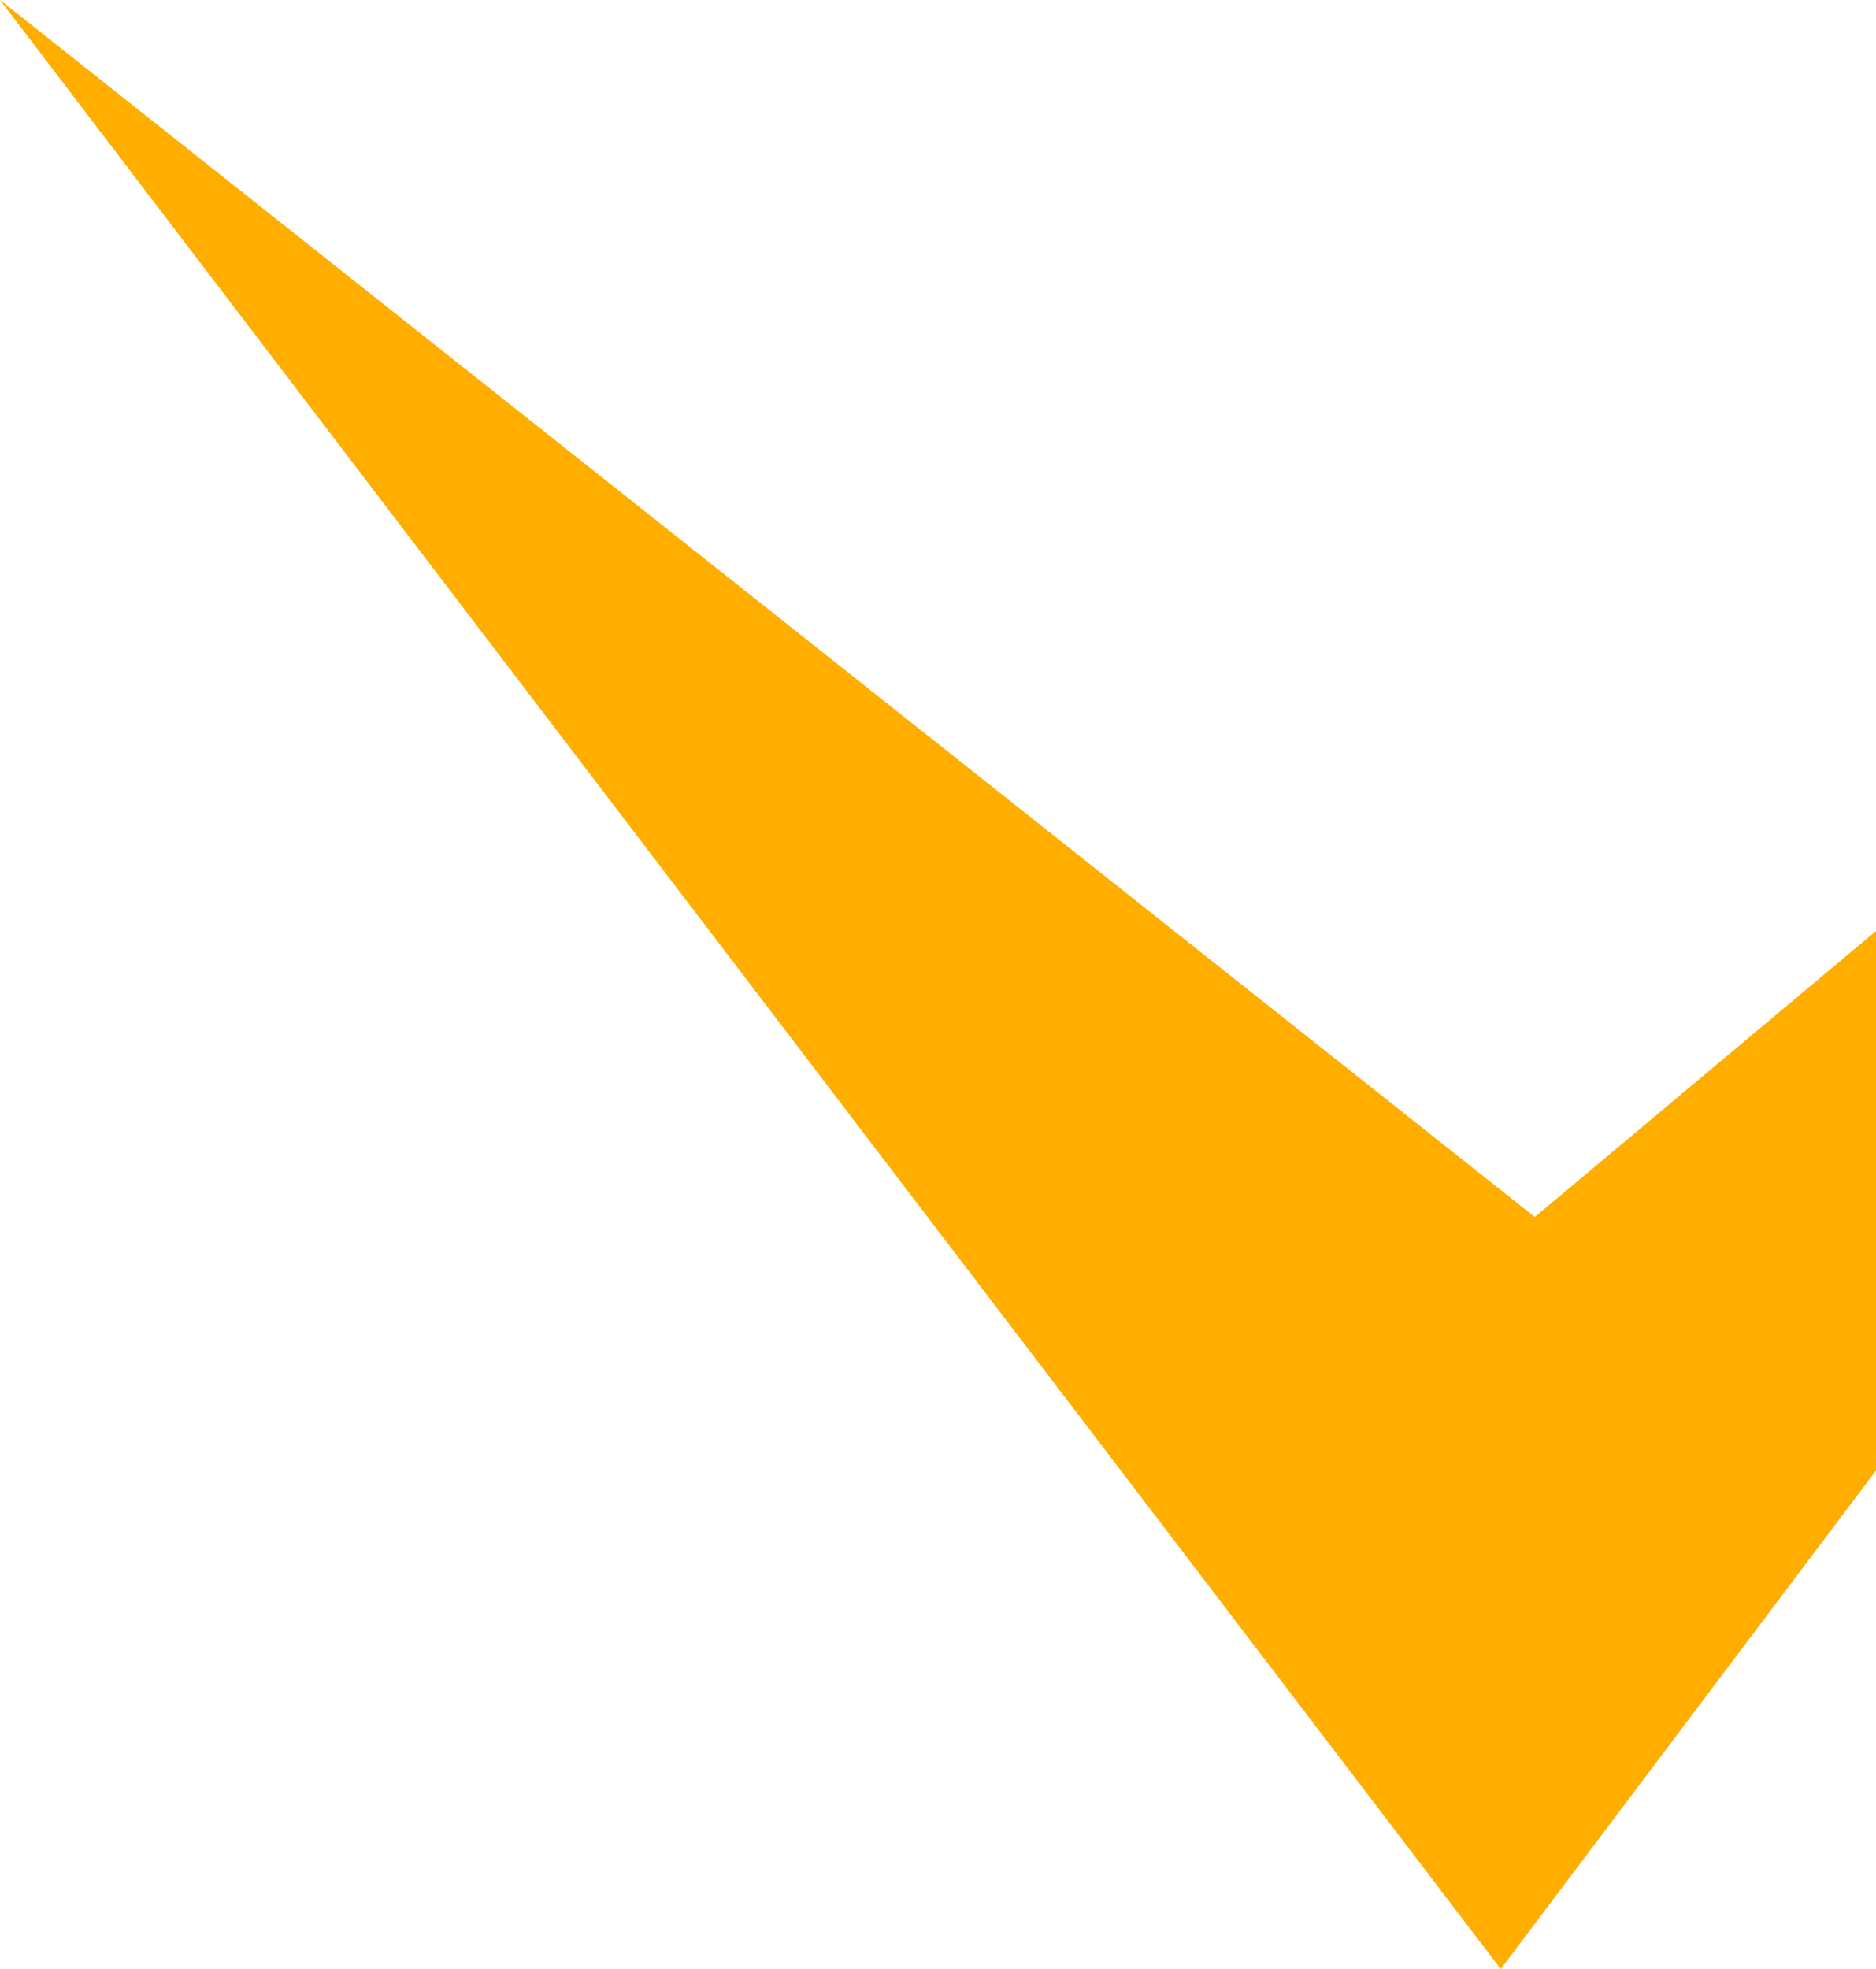 <svg width="508" height="533" viewBox="0 0 508 533" fill="none" xmlns="http://www.w3.org/2000/svg">
<path fill-rule="evenodd" clip-rule="evenodd" d="M415.602 329.432L0 0L406.391 533L806 2.327L415.602 329.432Z" fill="#FFAE00"/>
</svg>
